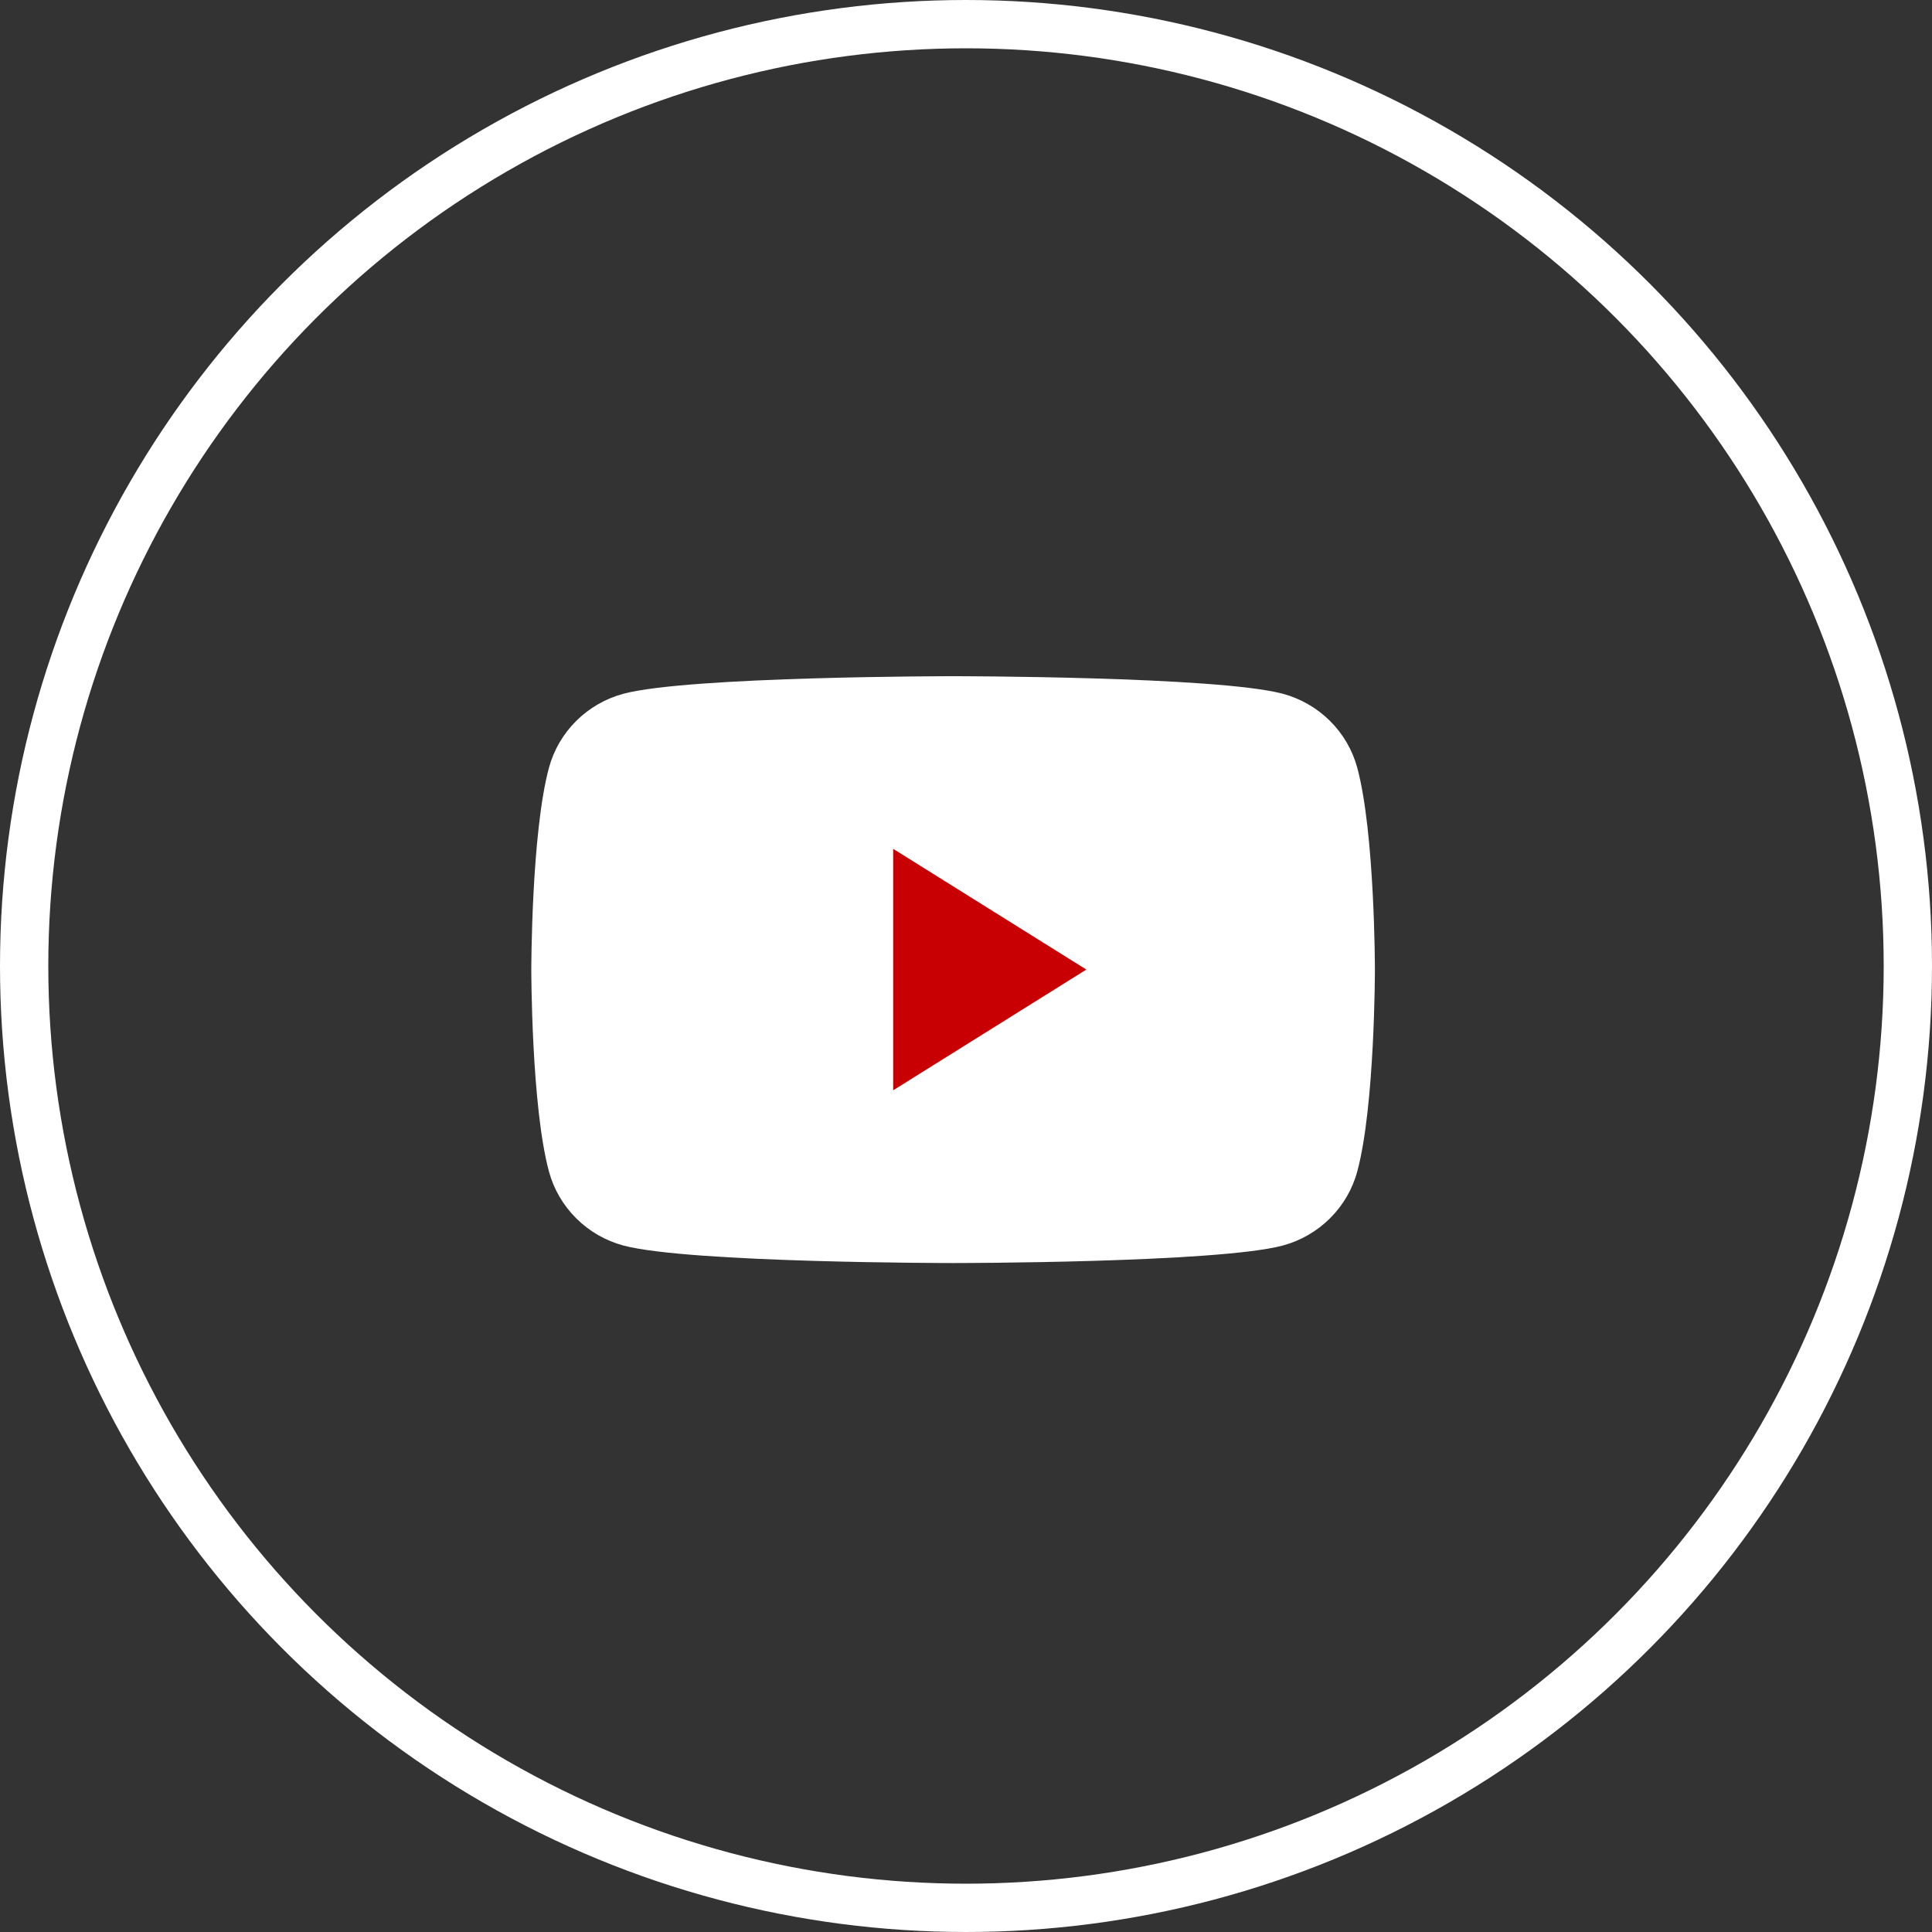 <svg width="40" height="40" viewBox="0 0 40 40" fill="none" xmlns="http://www.w3.org/2000/svg">
<rect x="0" y="0" width="40" height="40" fill="#333333" stroke="none"/>
<path d="M28.101 15.897C28.002 15.53 27.807 15.195 27.536 14.926C27.265 14.657 26.927 14.462 26.557 14.363C25.191 14 19.733 14 19.733 14C19.733 14 14.275 14 12.909 14.363C12.538 14.462 12.2 14.657 11.93 14.926C11.659 15.195 11.464 15.53 11.365 15.897C11 17.251 11 20.075 11 20.075C11 20.075 11 22.899 11.365 24.253C11.464 24.62 11.659 24.955 11.93 25.224C12.2 25.494 12.538 25.688 12.909 25.788C14.275 26.15 19.733 26.15 19.733 26.15C19.733 26.15 25.191 26.15 26.557 25.788C26.927 25.688 27.265 25.494 27.536 25.224C27.807 24.955 28.002 24.62 28.101 24.253C28.466 22.899 28.466 20.075 28.466 20.075C28.466 20.075 28.466 17.251 28.101 15.897Z" fill="white"/>
<path d="M18.492 22.574V17.574L22.492 20.074L18.492 22.574Z" fill="#C90003"/>
<circle cx="20" cy="20" r="19.5" stroke="white"/>
</svg>
